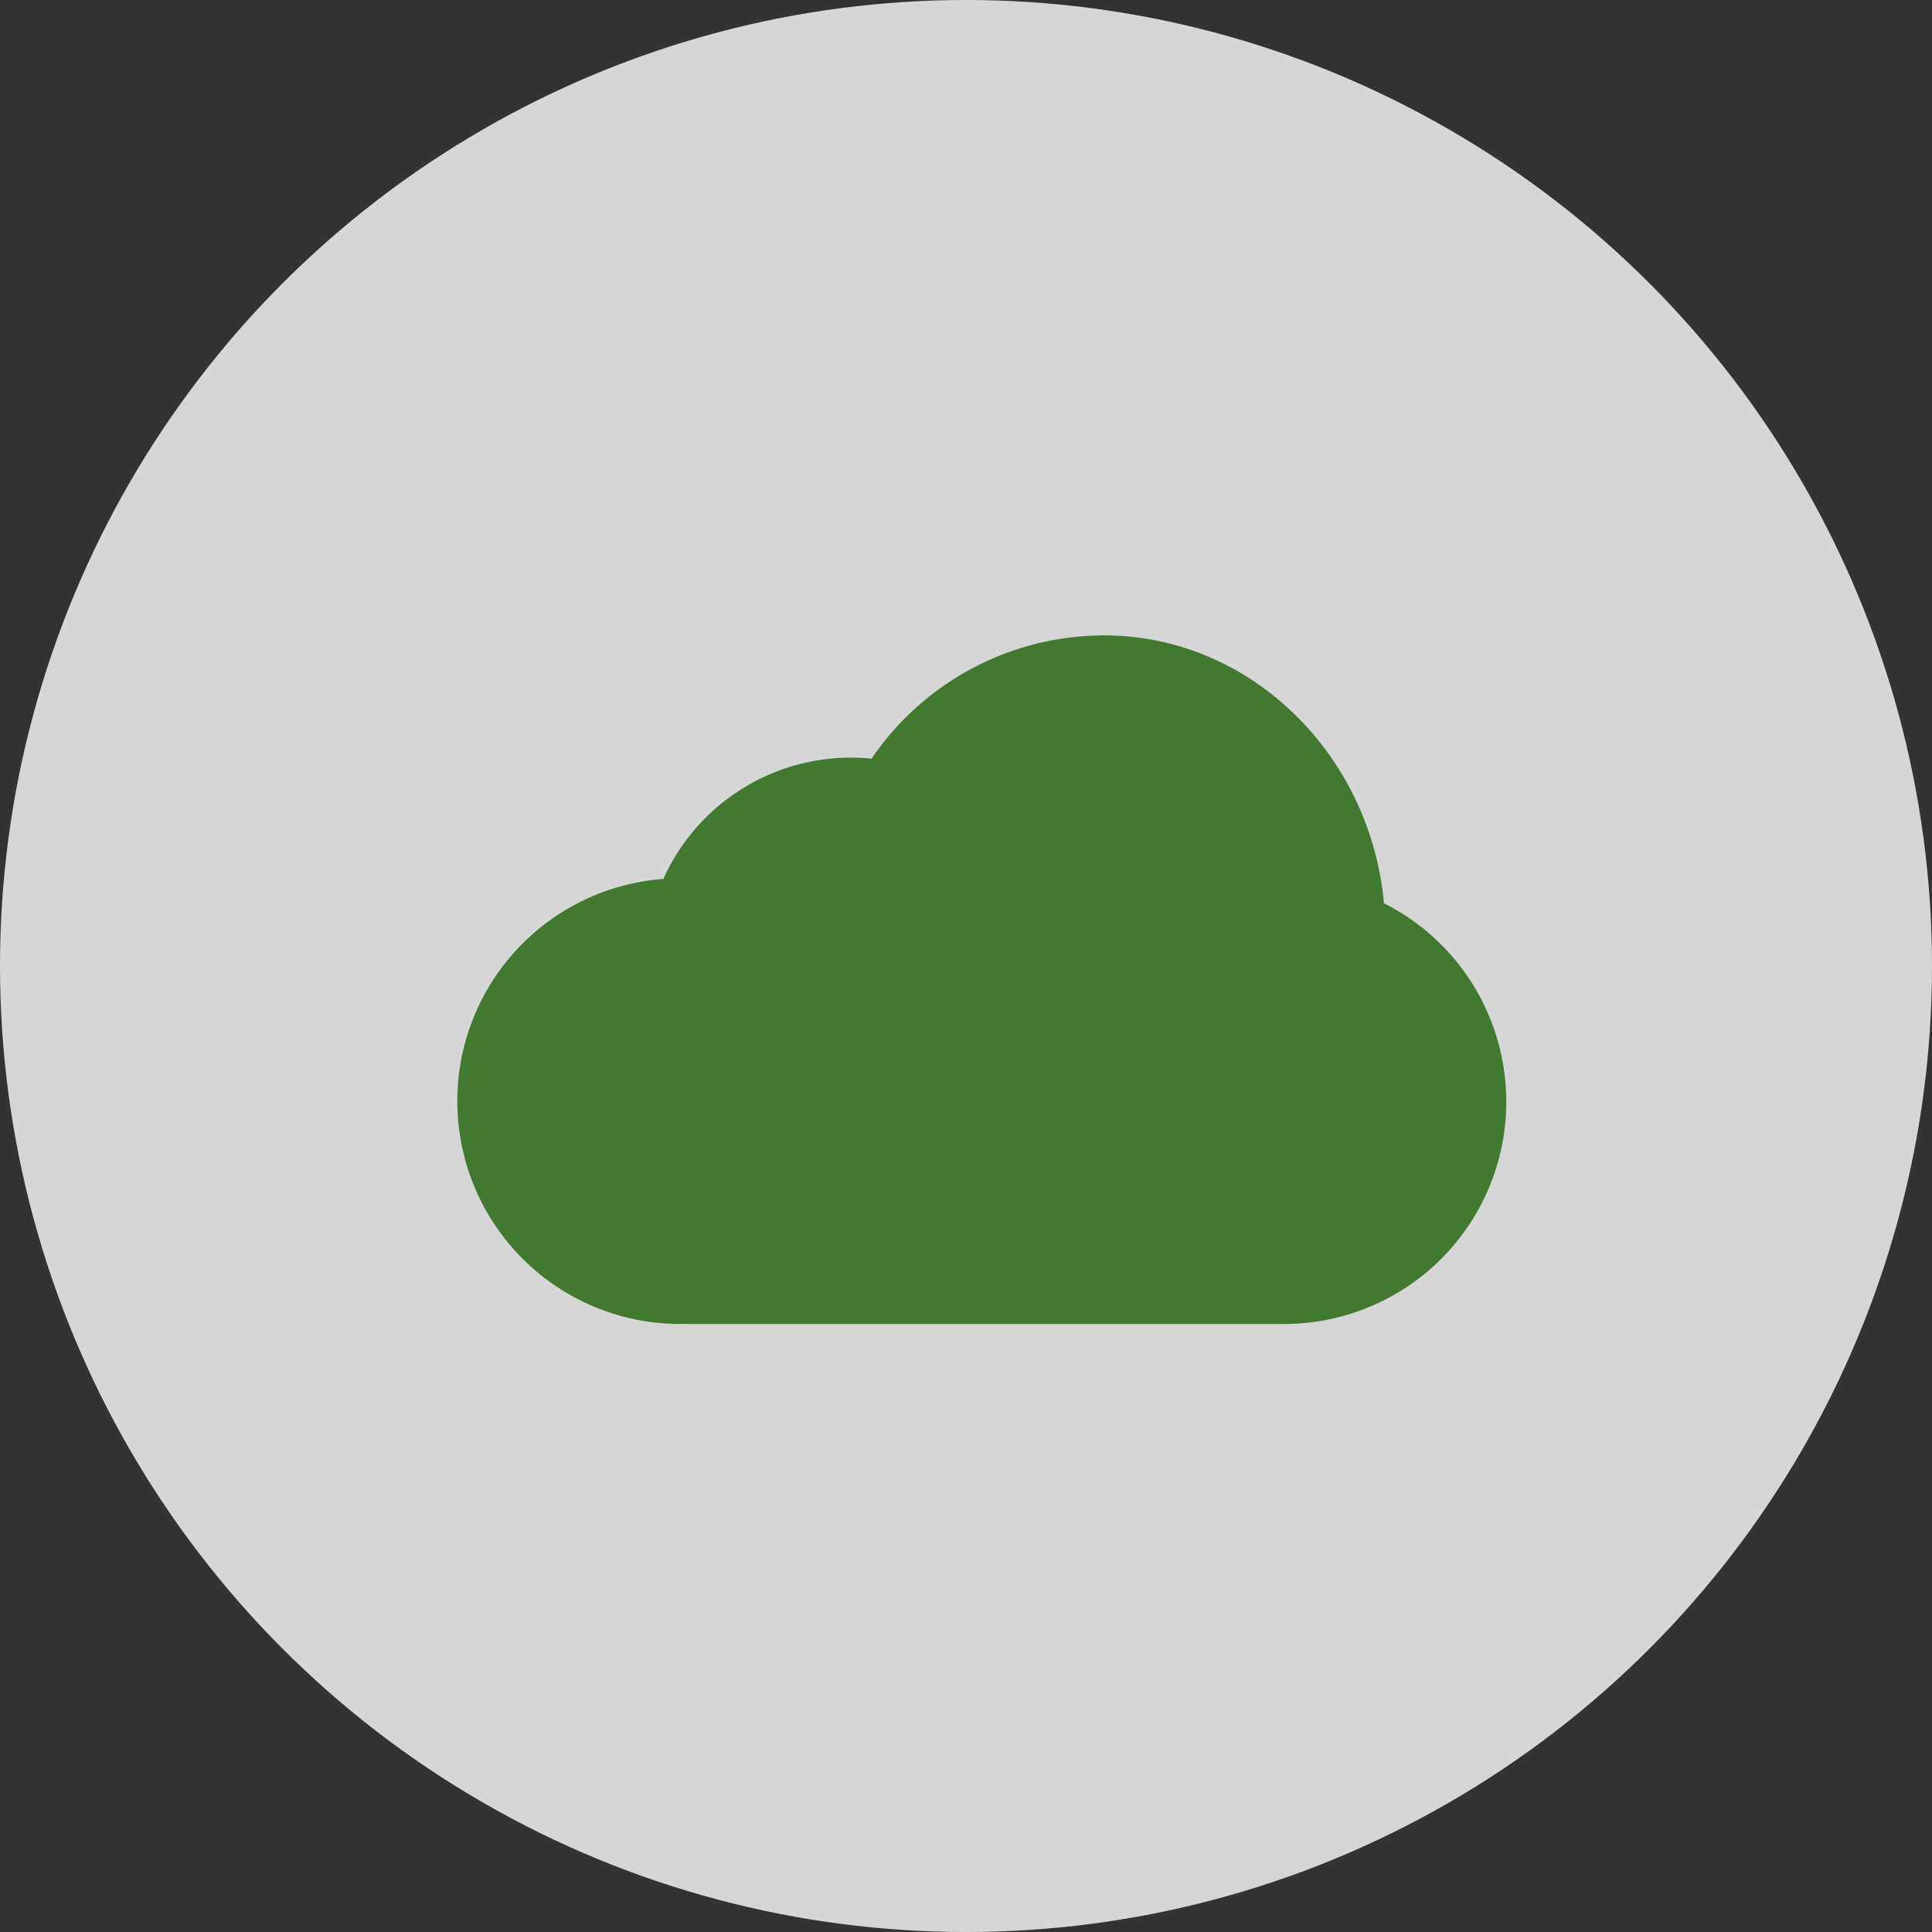 <svg xmlns="http://www.w3.org/2000/svg" xmlns:xlink="http://www.w3.org/1999/xlink" width="116" height="116" viewBox="0 0 116 116">
  <rect x="0" y="0" width="116" height="116" fill="#333333" stroke="none"/>
  <defs>
    <clipPath id="clip-path">
      <rect id="Rectangle_21631" data-name="Rectangle 21631" width="72" height="71.999" fill="none"/>
    </clipPath>
  </defs>
  <g id="Group_38718" data-name="Group 38718" transform="translate(-140 -4929)">
    <circle id="Ellipse_1362" data-name="Ellipse 1362" cx="58" cy="58" r="58" transform="translate(140 4929)" fill="#fff" opacity="0.8"/>
    <g id="Group_38541" data-name="Group 38541" transform="translate(39.083 4951)">
      <g id="Group_38524" data-name="Group 38524" transform="translate(123.917 0.001)" clip-path="url(#clip-path)">
        <path id="Path_9659" data-name="Path 9659" d="M179.5,62.874H143.624a1.534,1.534,0,0,1-.166-.006c-.075,0-.15.006-.225.006a13.38,13.38,0,0,1-1-26.722,12.346,12.346,0,0,1,12.5-7.22,16.9,16.9,0,0,1,13.979-7.4c8.71,0,15.965,7.088,16.787,16.082A13.343,13.343,0,0,1,179.5,62.875" transform="translate(-125.403 -5.382)" fill="#417931"/>
      </g>
    </g>
  </g>
</svg>

